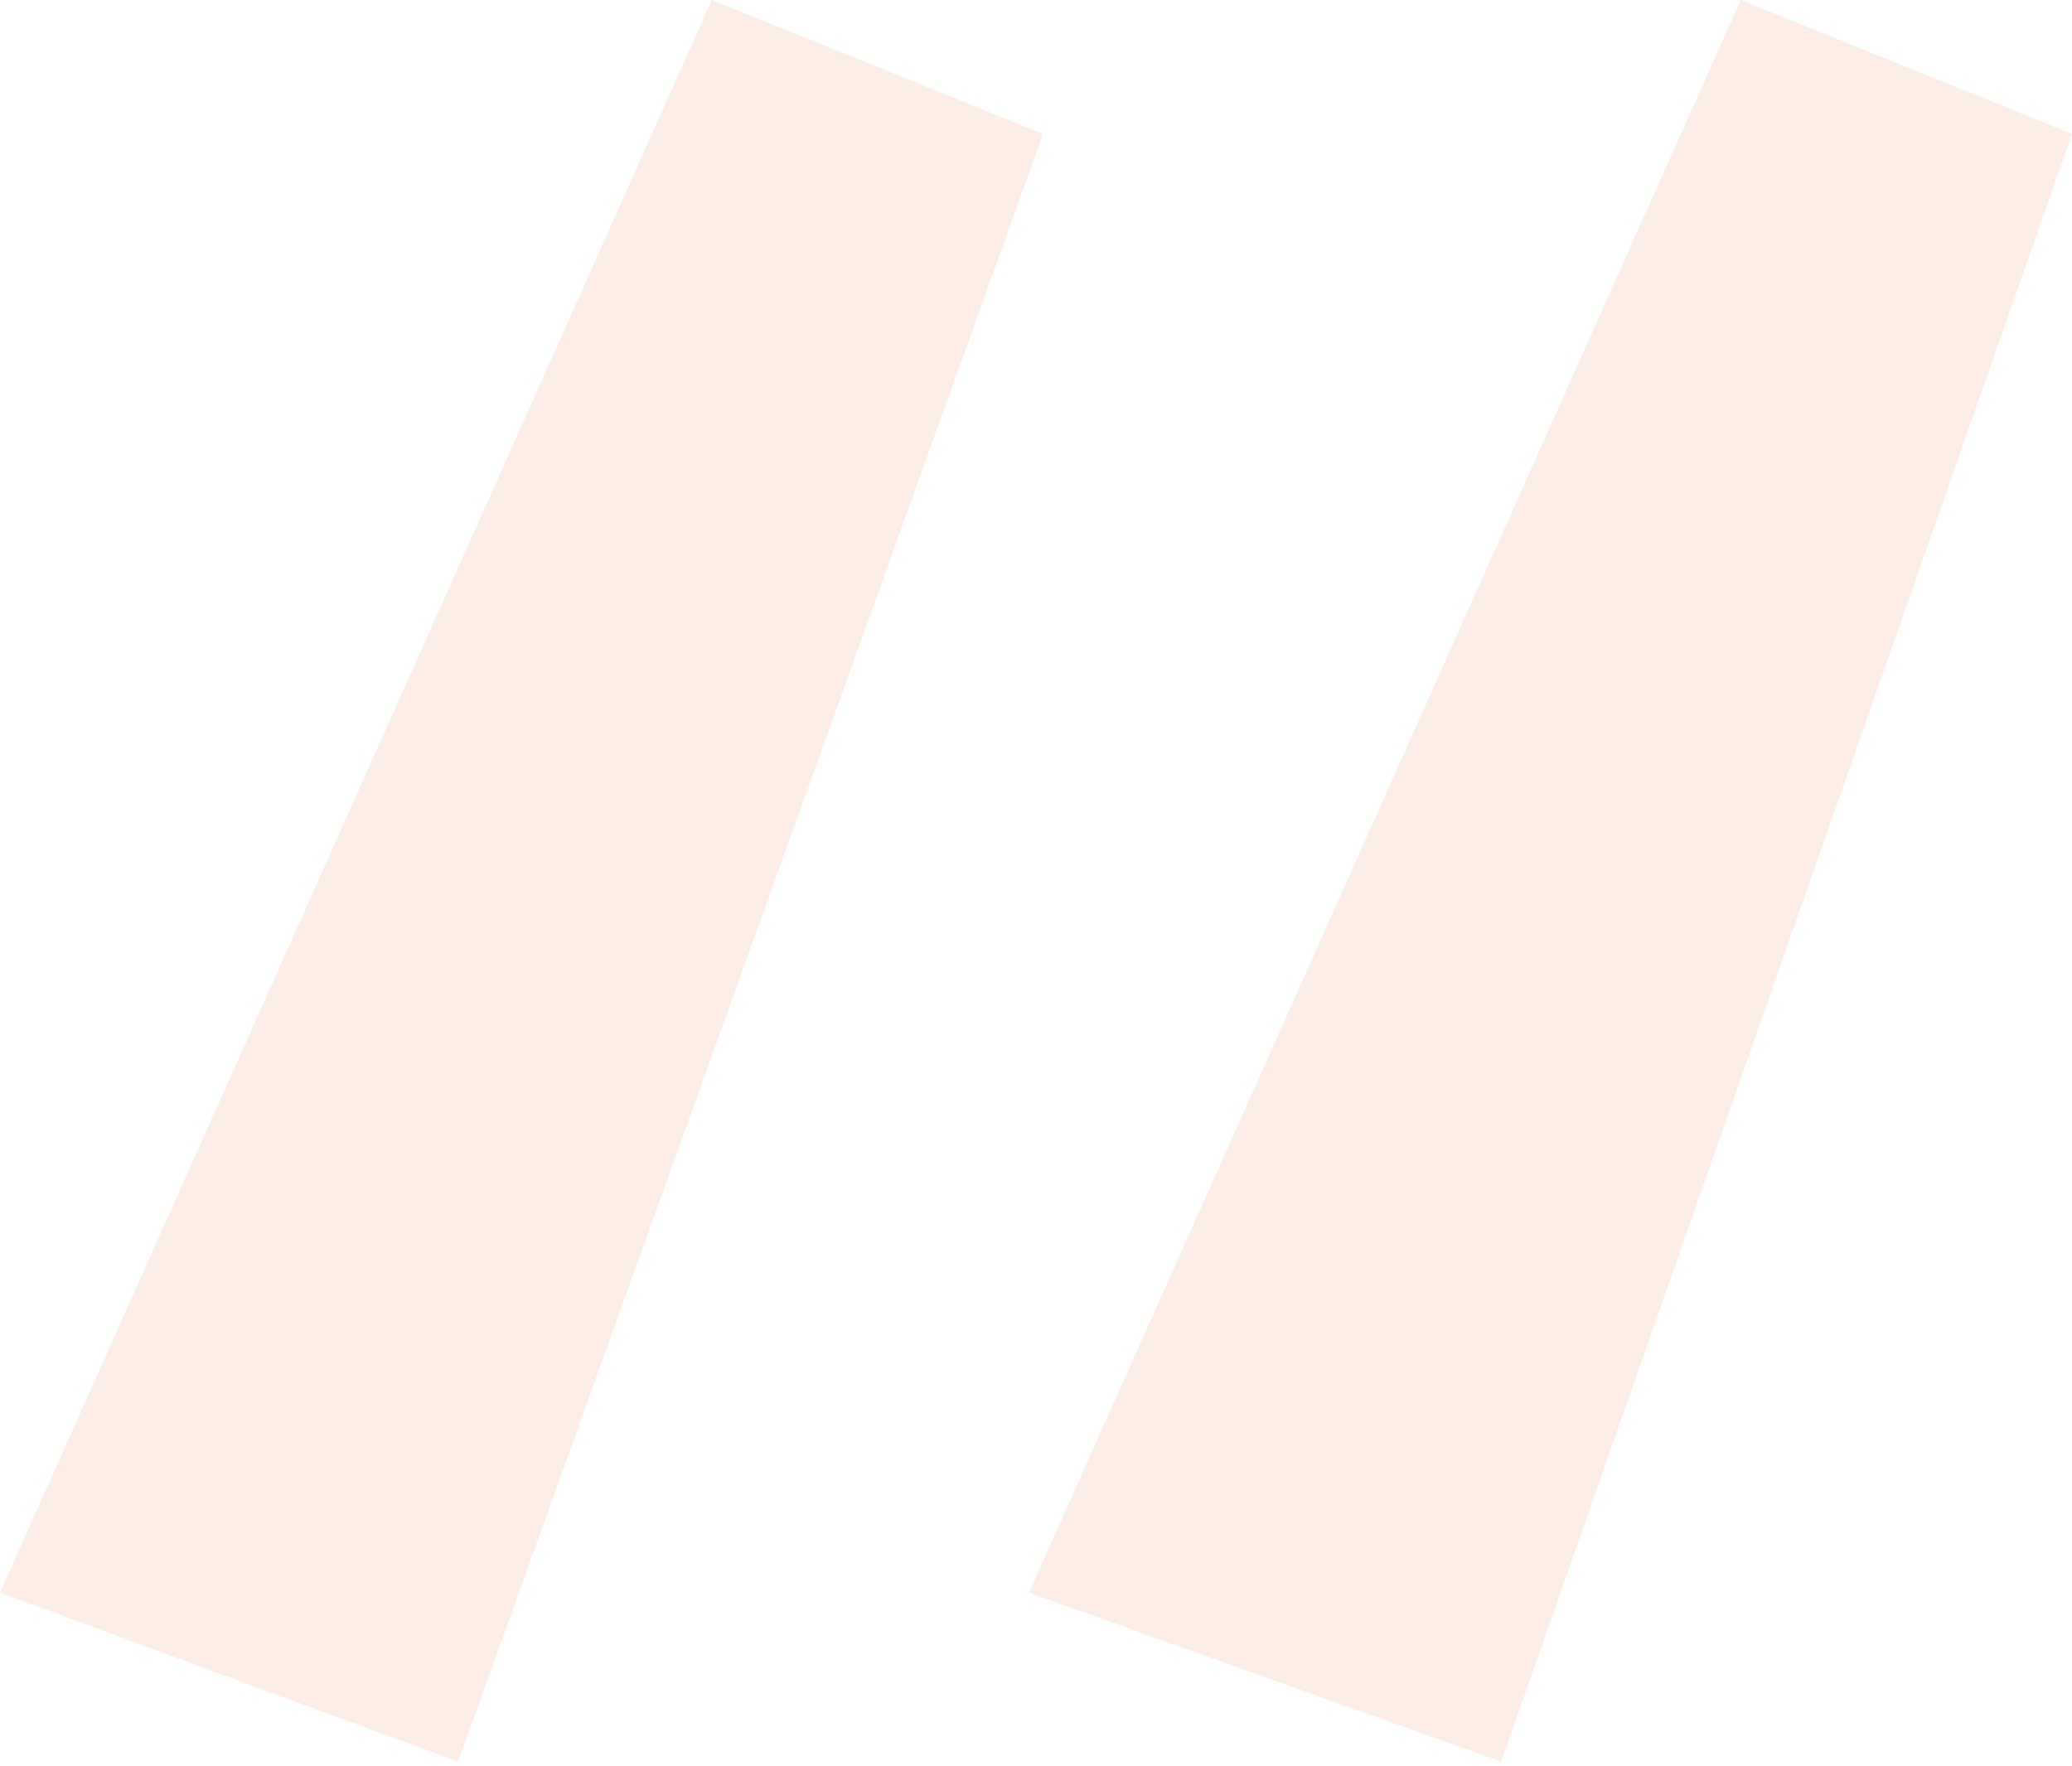 <?xml version="1.0" encoding="UTF-8"?> <svg xmlns="http://www.w3.org/2000/svg" width="264" height="225" viewBox="0 0 264 225" fill="none"> <path opacity="0.1" d="M132.898 17.061L58.367 224.49L0 202.939L90.694 0L132.898 17.061ZM264 17.061L191.265 224.49L131.102 202.939L221.796 0L264 17.061Z" fill="#EA4D0A"></path> </svg> 